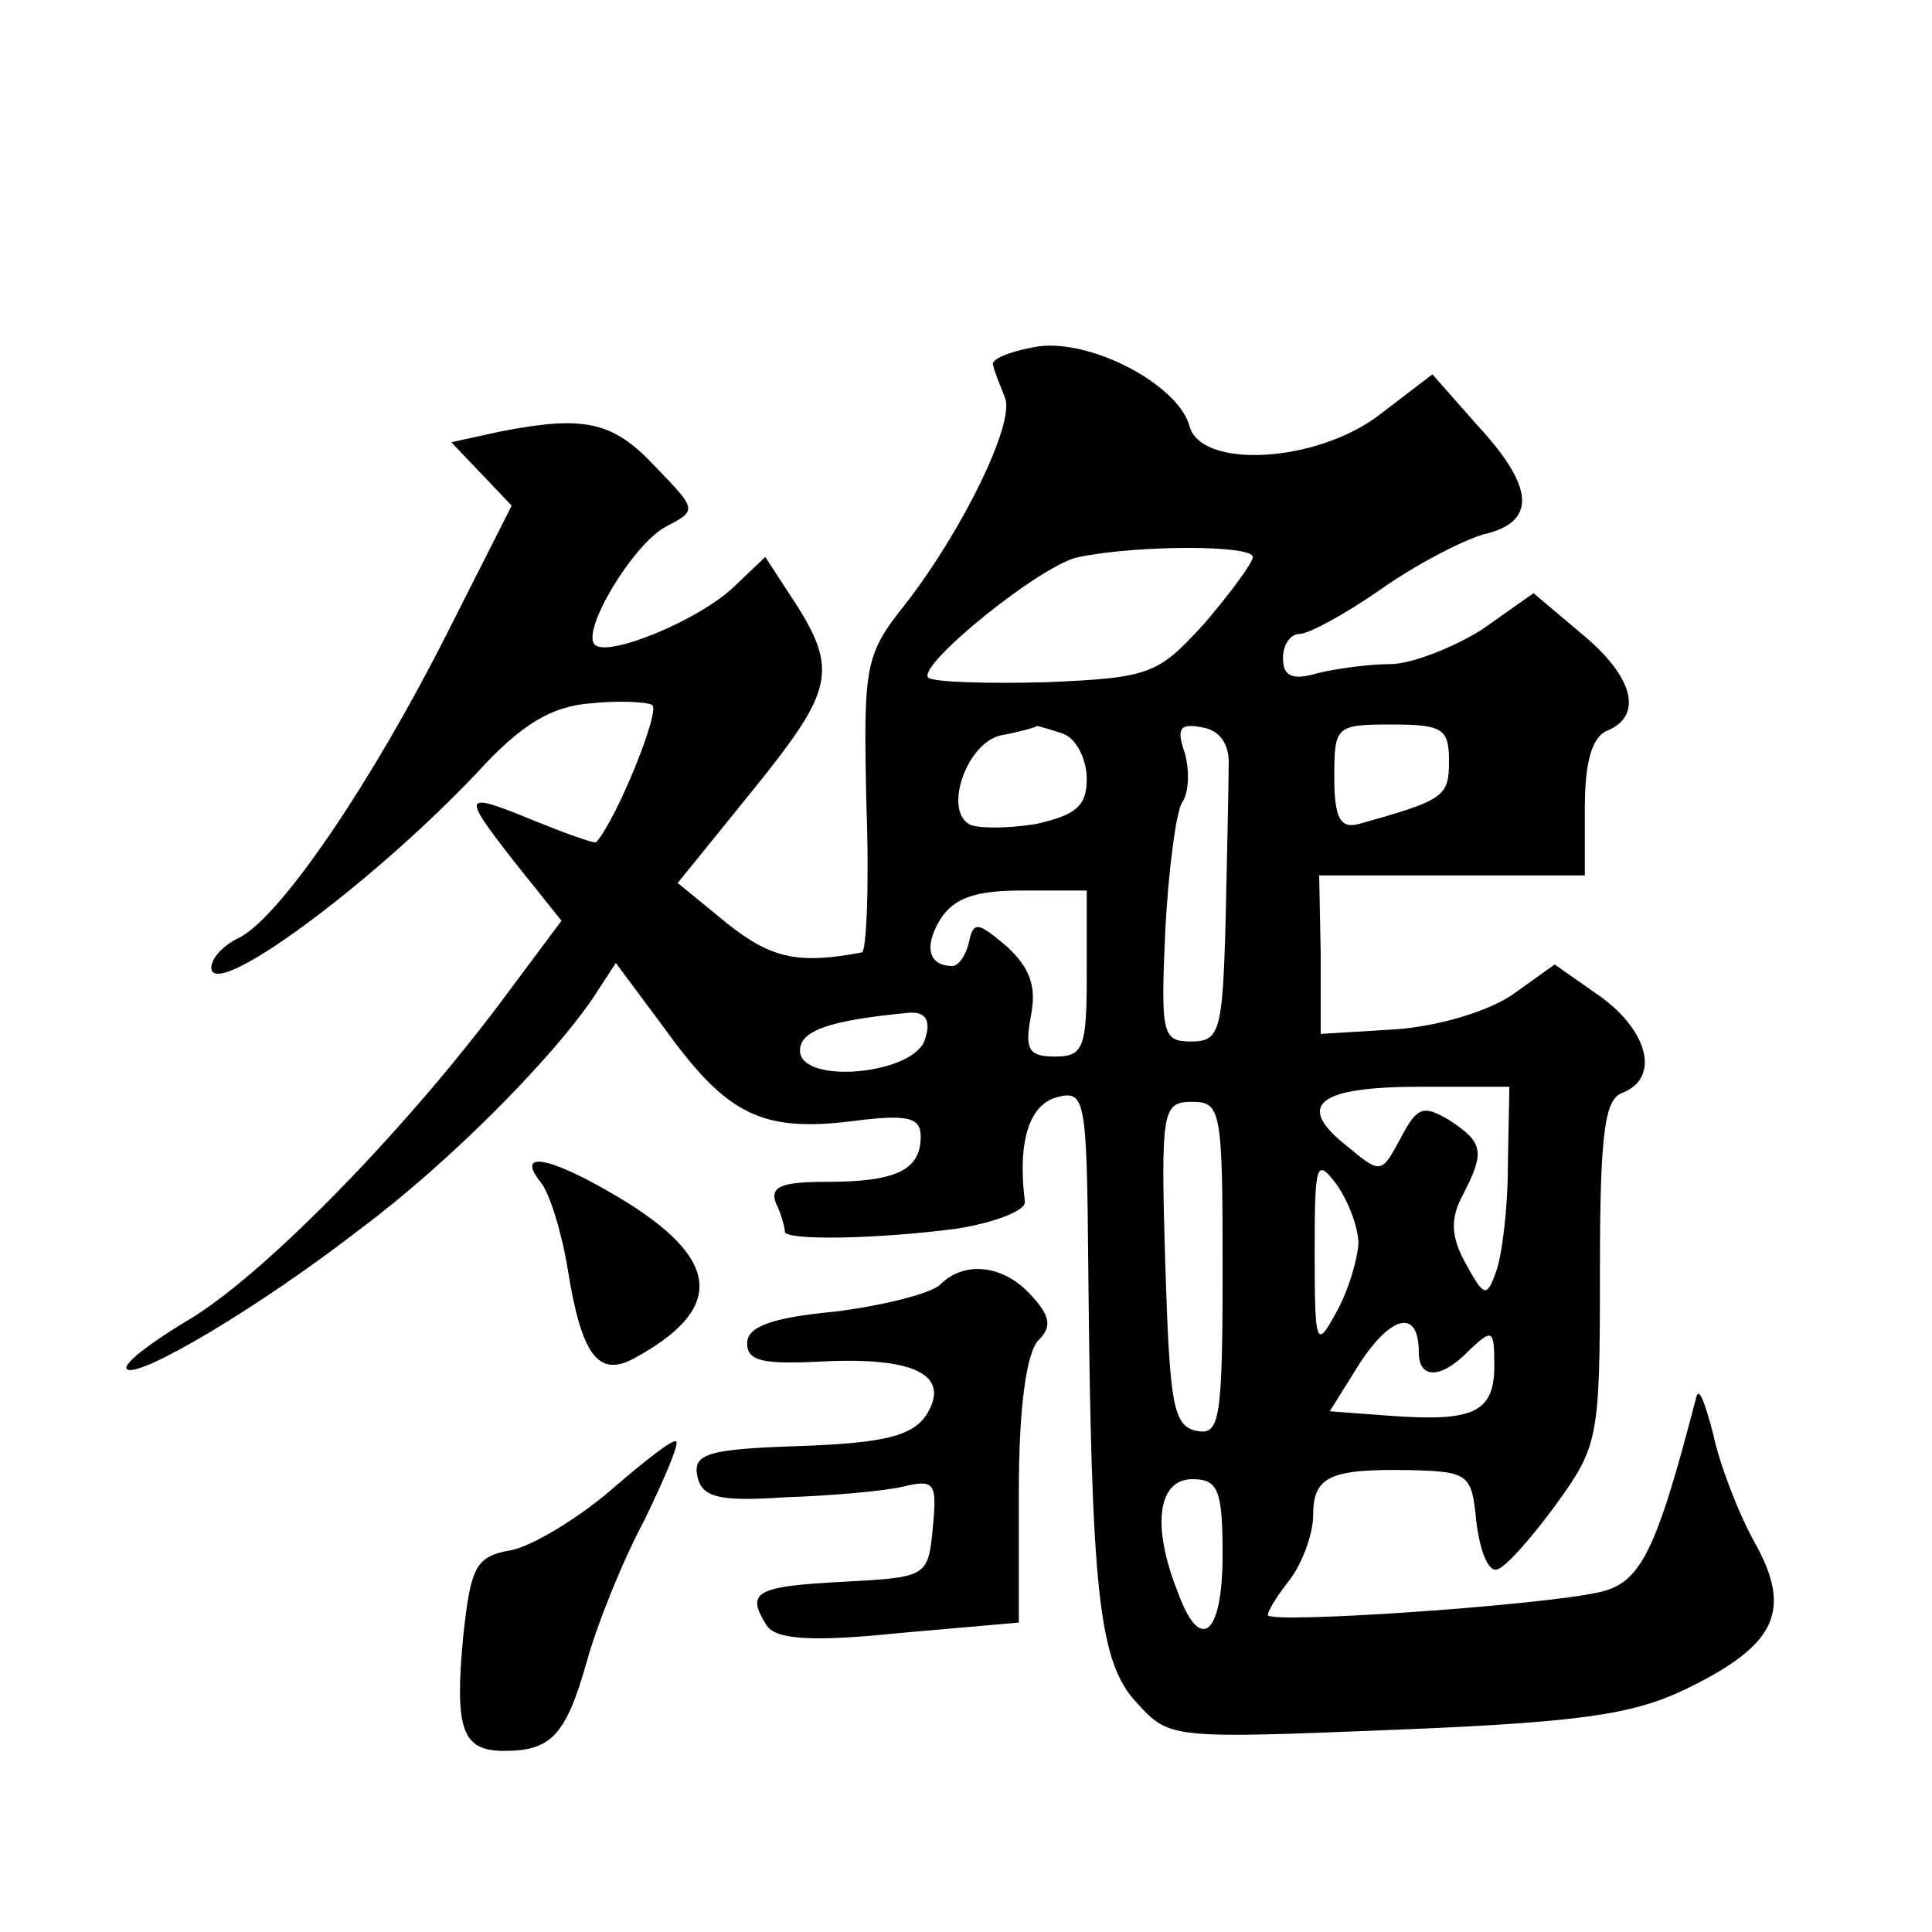 <?xml version="1.0" standalone="no"?>
<!DOCTYPE svg PUBLIC "-//W3C//DTD SVG 20010904//EN"
 "http://www.w3.org/TR/2001/REC-SVG-20010904/DTD/svg10.dtd">
<svg version="1.0" xmlns="http://www.w3.org/2000/svg"
 width="128pt" height="128pt" viewBox="0 0 128 128"
 preserveAspectRatio="xMidYMid meet">
<g transform="translate(0,128) scale(0.1,-0.1)"
fill="#0" stroke="none">
<path d="M685 1050 c-16 -3 -29 -8 -27 -12 1 -5 5 -14 8 -22 6 -17 -28 -87 -66
-136 -27 -34 -28 -40 -26 -133 2 -53 0 -98 -3 -98 -42 -8 -60 -4 -89 19 l-33 27
51 63 c54 67 56 79 22 130 l-15 23 -21 -20 c-23 -22 -84 -47 -92 -38 -9 9 25 66
47 78 21 11 21 11 -7 40 -28 30 -47 34 -103 23 l-32 -7 20 -21 20 -21 -43 -85 c-49
-97 -109 -186 -137 -201 -11 -5 -19 -14 -19 -20 0 -23 105 54 176 129 30 33 50
44 75 46 19 2 37 1 41 -1 6 -3 -23 -75 -37 -91 -1 -1 -18 5 -38 13 -51 21 -52 20
-17 -25 l32 -40 -41 -55 c-67 -89 -159 -182 -207 -210 -25 -15 -43 -29 -40 -32
7 -7 88 41 155 93 59 44 127 113 154 153 l15 23 32 -43 c41 -57 64 -69 123 -62
38 5 47 3 47 -10 0 -22 -16 -30 -62 -30 -30 0 -38 -3 -34 -14 4 -8 6 -17 6 -19
0 -6 61 -5 114 2 25 4 46 12 45 18 -5 40 3 64 21 69 19 5 20 0 21 -111 2 -218 7
-263 32 -290 22 -24 22 -24 172 -18 122 5 157 10 192 27 60 29 71 52 45 98 -11
20 -23 52 -27 71 -5 19 -9 31 -11 25 -27 -104 -37 -124 -65 -130 -41 -9 -219 -21
-219 -15 0 3 7 14 15 24 8 11 15 30 15 42 0 26 11 31 65 30 38 -1 40 -3 43 -33
2 -18 7 -33 13 -33 5 0 22 19 39 42 29 40 30 44 30 155 0 92 3 115 15 119 25 10
17 41 -15 64 l-30 21 -28 -20 c-16 -11 -49 -21 -78 -23 l-49 -3 0 53 -1 52 88 0
88 0 0 45 c0 31 5 47 15 51 24 10 17 36 -17 64 l-32 27 -34 -24 c-19 -12 -47 -23
-61 -23 -14 0 -36 -3 -48 -6 -17 -5 -23 -2 -23 10 0 9 5 16 11 16 6 0 30 13 53
29 24 17 55 33 69 37 35 8 34 31 -4 72 l-30 34 -34 -26 c-42 -33 -120 -37 -127
-8 -8 28 -68 59 -103 52z m145 -139 c0 -4 -15 -24 -32 -44 -31 -34 -36 -36 -105
-39 -39 -1 -74 0 -78 3 -8 8 76 76 100 80 39 8 115 8 115 0z m-126 -117 c9 -3 16
-17 16 -30 0 -18 -7 -24 -34 -30 -19 -3 -39 -3 -44 0 -17 10 -1 55 22 59 11 2 22
5 23 6 1 0 8 -2 17 -5z m110 -22 c0 -12 -1 -58 -2 -102 -2 -74 -4 -80 -23 -80 -19
0 -20 5 -17 73 2 39 7 78 11 85 5 7 5 22 2 33 -6 17 -3 20 12 17 11 -2 18 -11 17
-26z m146 4 c0 -24 -3 -26 -60 -42 -12 -3 -16 4 -16 31 0 34 1 35 38 35 34 0 38
-3 38 -24z m-240 -141 c0 -49 -2 -55 -21 -55 -18 0 -20 5 -16 27 4 20 -1 32 -16
46 -19 16 -22 17 -25 3 -2 -9 -7 -16 -11 -16 -16 0 -19 13 -8 31 9 14 23 19 54
19 l43 0 0 -55z m-107 -43 c-6 -24 -83 -31 -83 -8 0 13 19 20 72 25 11 1 15 -5
11 -17z m386 -84 c0 -29 -4 -61 -8 -71 -6 -17 -8 -16 -20 6 -10 18 -10 30 -2 45
15 29 14 35 -9 50 -17 10 -21 9 -32 -12 -13 -24 -13 -24 -36 -5 -34 27 -19 39 49
39 l59 0 -1 -52z m-189 -69 c0 -100 -2 -110 -17 -107 -16 3 -18 18 -21 111 -3 102
-2 107 18 107 19 0 20 -6 20 -111z m90 17 c-1 -12 -7 -32 -15 -46 -13 -24 -14 -21
-14 40 0 59 1 63 14 46 8 -11 15 -29 15 -40z m40 -72 c0 -18 15 -18 34 2 15 14
16 13 16 -11 0 -31 -14 -37 -69 -33 l-40 3 20 32 c21 32 39 36 39 7z m-130 -134
c0 -54 -15 -66 -30 -24 -17 43 -13 74 10 74 17 0 20 -7 20 -50z M358 497 c6 -7
14 -33 18 -57 9 -57 20 -73 44 -60 59 32 58 64 -4 103 -47 29 -76 37 -58 14z M623
429 c-6 -6 -38 -14 -70 -18 -42 -4 -58 -10 -58 -21 0 -12 11 -14 50 -12 61 3 85
-9 69 -35 -9 -14 -27 -19 -83 -21 -62 -2 -72 -5 -69 -20 3 -14 14 -17 58 -14 30
1 65 4 78 7 21 5 23 3 20 -27 -3 -33 -4 -33 -60 -36 -58 -3 -64 -7 -50 -29 6 -9
29 -11 87 -5 l80 7 0 87 c0 55 5 92 13 100 9 9 8 16 -5 30 -18 20 -44 23 -60 7z
M405 293 c-22 -19 -52 -37 -66 -40 -24 -4 -27 -11 -32 -56 -6 -63 -1 -77 27 -77
31 0 41 10 55 60 7 25 24 67 38 93 13 27 23 50 21 52 -2 2 -21 -13 -43 -32z"/>
</g>
</svg>
